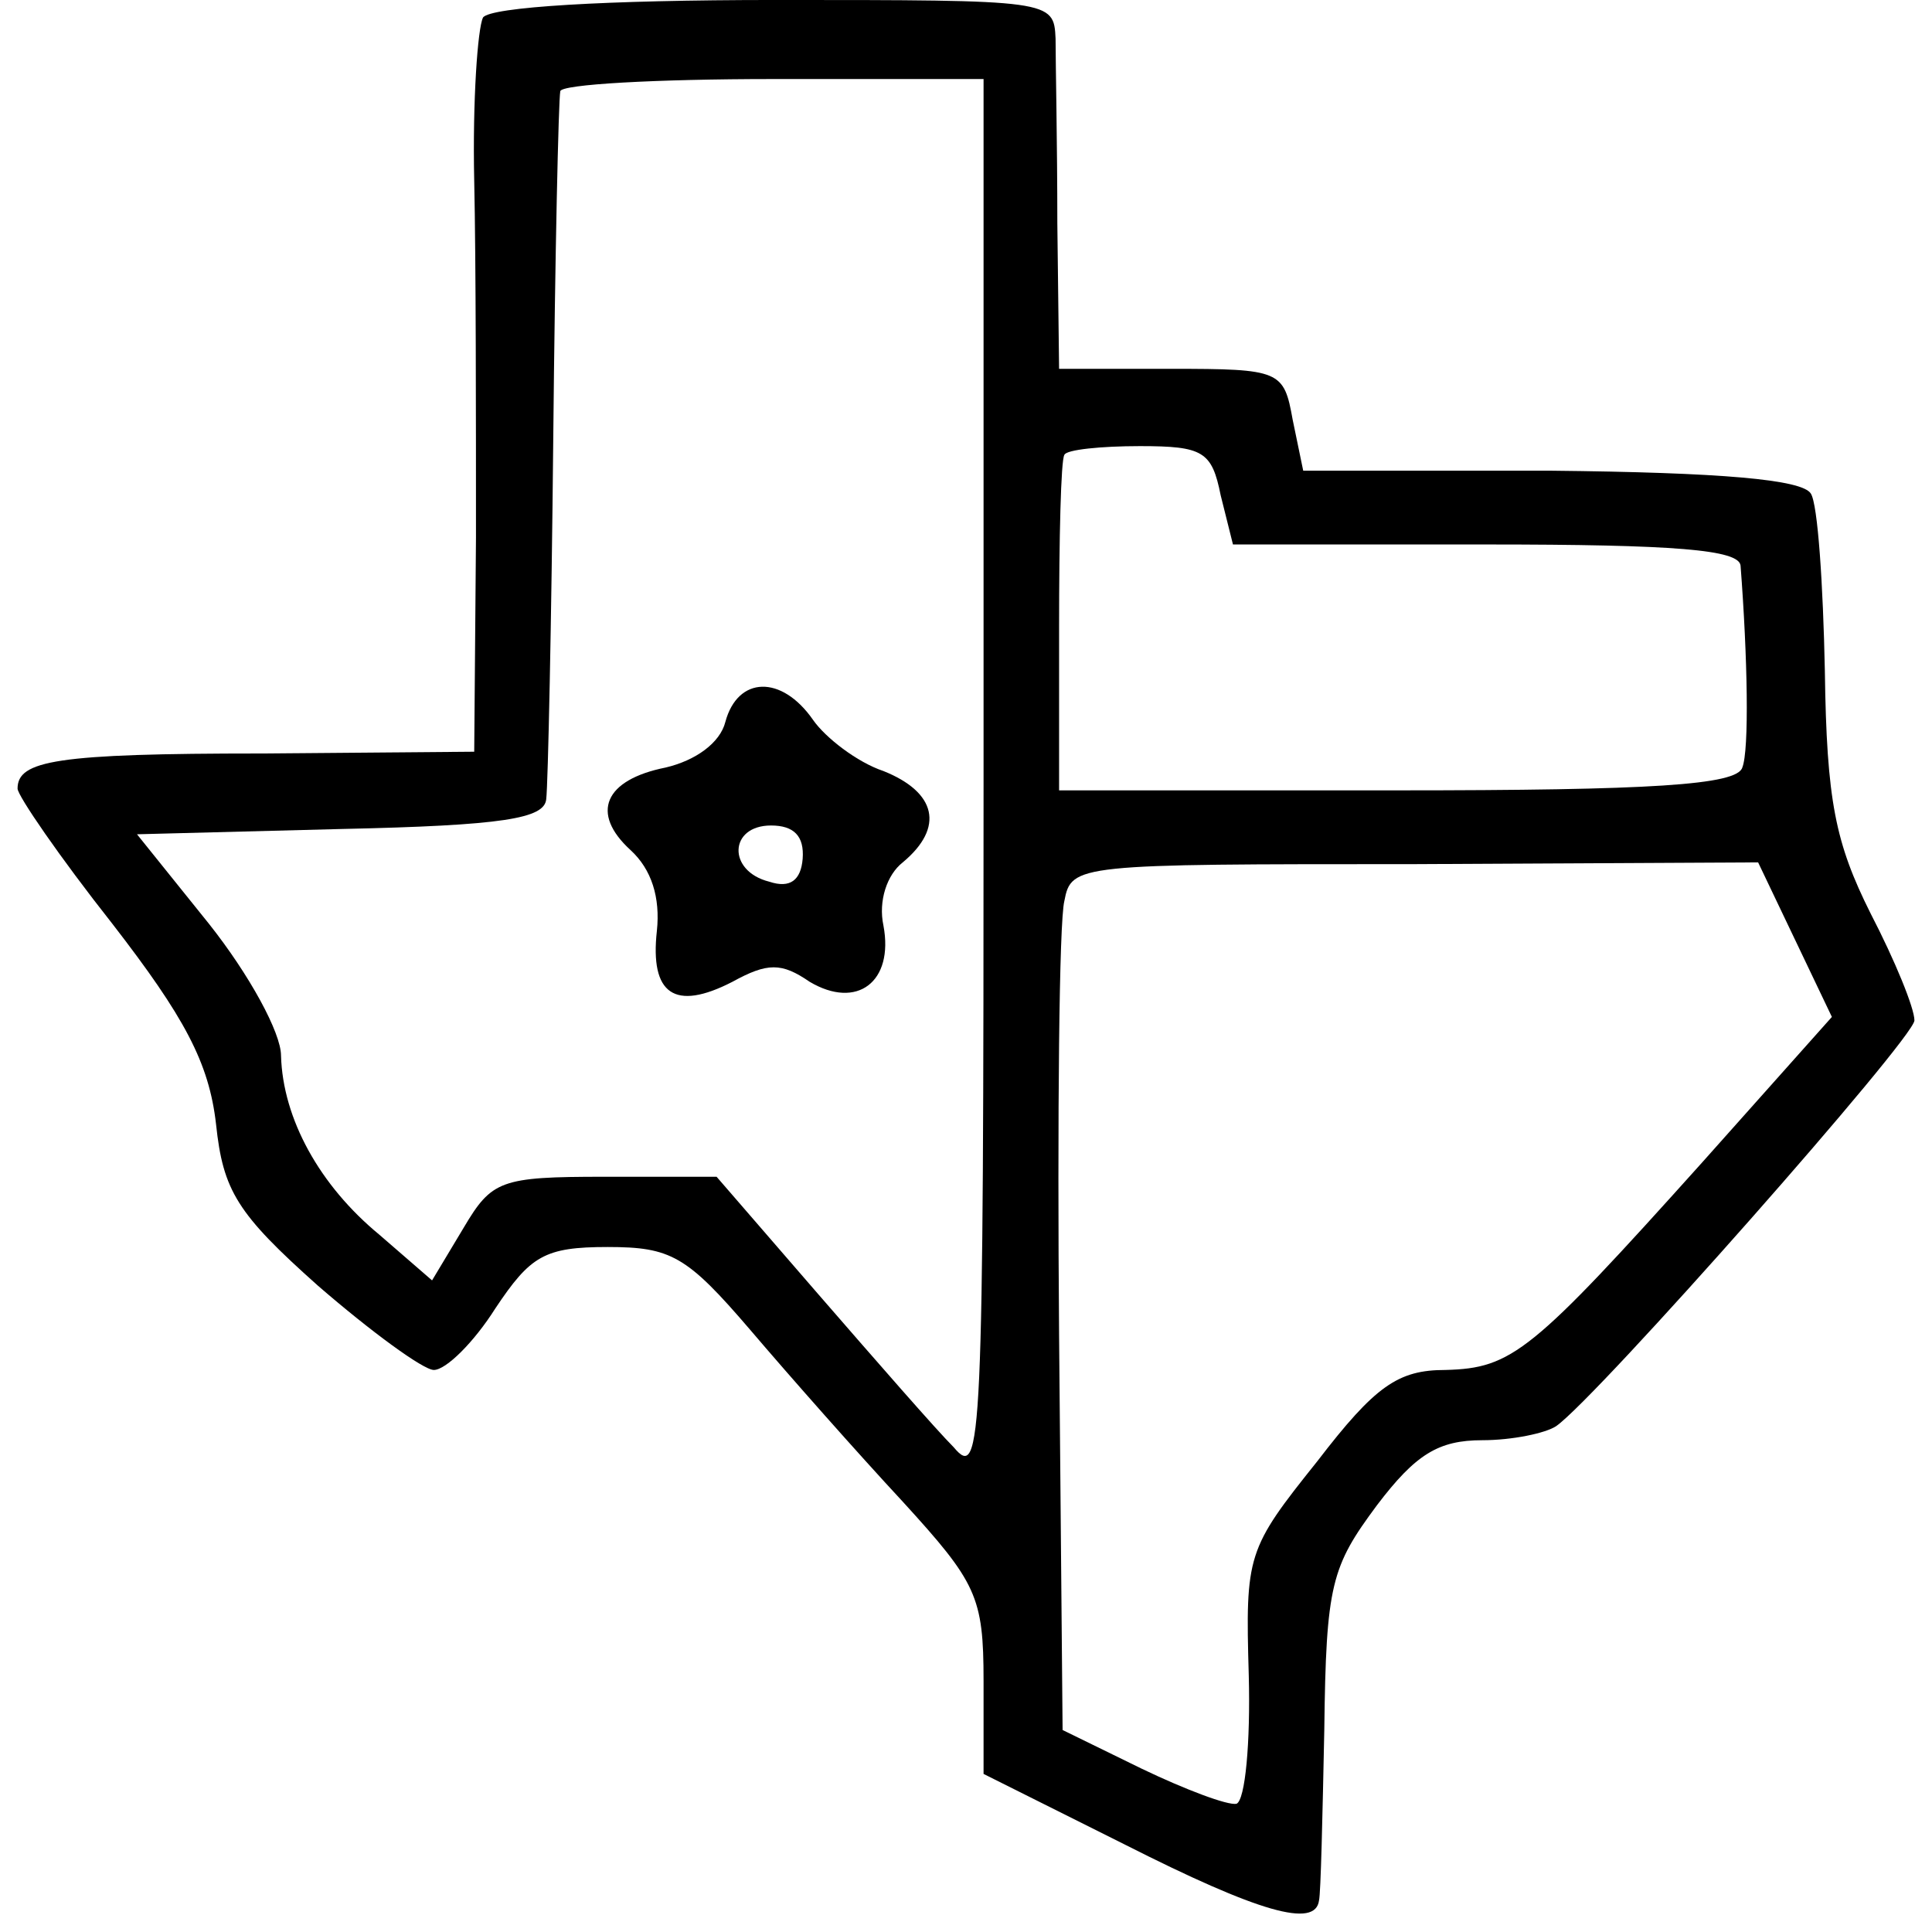 <?xml version="1.0" standalone="no"?>
<!DOCTYPE svg PUBLIC "-//W3C//DTD SVG 20010904//EN"
 "http://www.w3.org/TR/2001/REC-SVG-20010904/DTD/svg10.dtd">
<svg version="1.0" xmlns="http://www.w3.org/2000/svg"
 width="110pt" height="110pt" viewBox="0 0 110 110"
 preserveAspectRatio="xMidYMid meet">
<g transform="translate(0,110) scale(0.1,-0.1)"
fill="#000000" stroke="none">
<path d="M275 1090 c-3 -6 -6 -47 -5 -93 1 -45 1 -137 1 -203 l-1 -122 -121
-1 c-117 0 -139 -4 -139 -20 0 -4 24 -39 54 -77 41 -53 55 -79 59 -114 4 -38
12 -51 58 -92 30 -26 60 -48 66 -48 7 0 23 16 35 35 20 30 28 35 64 35 36 0
45 -5 81 -47 23 -27 61 -70 87 -98 42 -46 46 -54 46 -102 l0 -53 80 -40 c77
-39 109 -48 111 -32 1 4 2 48 3 97 1 83 4 93 30 128 22 29 35 37 60 37 17 0
36 4 42 8 23 16 204 221 204 231 0 7 -11 34 -25 61 -20 40 -25 64 -26 138 -1
49 -4 95 -8 101 -5 8 -51 12 -148 13 l-141 0 -6 29 c-5 28 -7 29 -69 29 l-64
0 -1 83 c0 45 -1 92 -1 105 -1 22 -2 22 -160 22 -96 0 -162 -4 -166 -10z m285
-434 c0 -381 -1 -399 -17 -380 -10 10 -44 49 -77 87 l-58 67 -64 0 c-59 0 -64
-2 -80 -29 l-18 -30 -30 26 c-34 28 -55 66 -56 102 0 13 -18 46 -41 75 l-41
51 116 3 c93 2 116 6 117 17 1 8 3 101 4 205 1 105 3 193 4 198 0 4 55 7 121
7 l120 0 0 -399z m135 162 l7 -28 144 0 c108 0 144 -3 145 -12 4 -52 5 -105 1
-115 -3 -10 -52 -13 -197 -13 l-192 0 0 93 c0 50 1 95 3 98 1 3 21 5 43 5 36
0 41 -3 46 -28z m327 -253 l21 -44 -74 -83 c-97 -108 -108 -117 -146 -118 -27
0 -40 -9 -73 -52 -40 -50 -41 -53 -39 -122 1 -38 -2 -71 -7 -73 -5 -1 -29 8
-54 20 l-45 22 -2 225 c-1 124 0 235 3 247 4 21 7 21 199 21 l196 1 21 -44z"/>
<path d="M413 689 c-3 -12 -17 -22 -34 -26 -35 -7 -43 -26 -20 -47 12 -11 17
-27 15 -46 -4 -36 10 -46 43 -29 20 11 28 11 44 0 27 -16 48 0 42 32 -3 14 2
29 11 36 24 20 19 40 -11 52 -15 5 -33 19 -40 29 -18 26 -43 25 -50 -1z m44
-78 c-1 -12 -7 -17 -19 -13 -24 6 -23 32 1 32 13 0 19 -6 18 -19z"/>
</g>
</svg>
